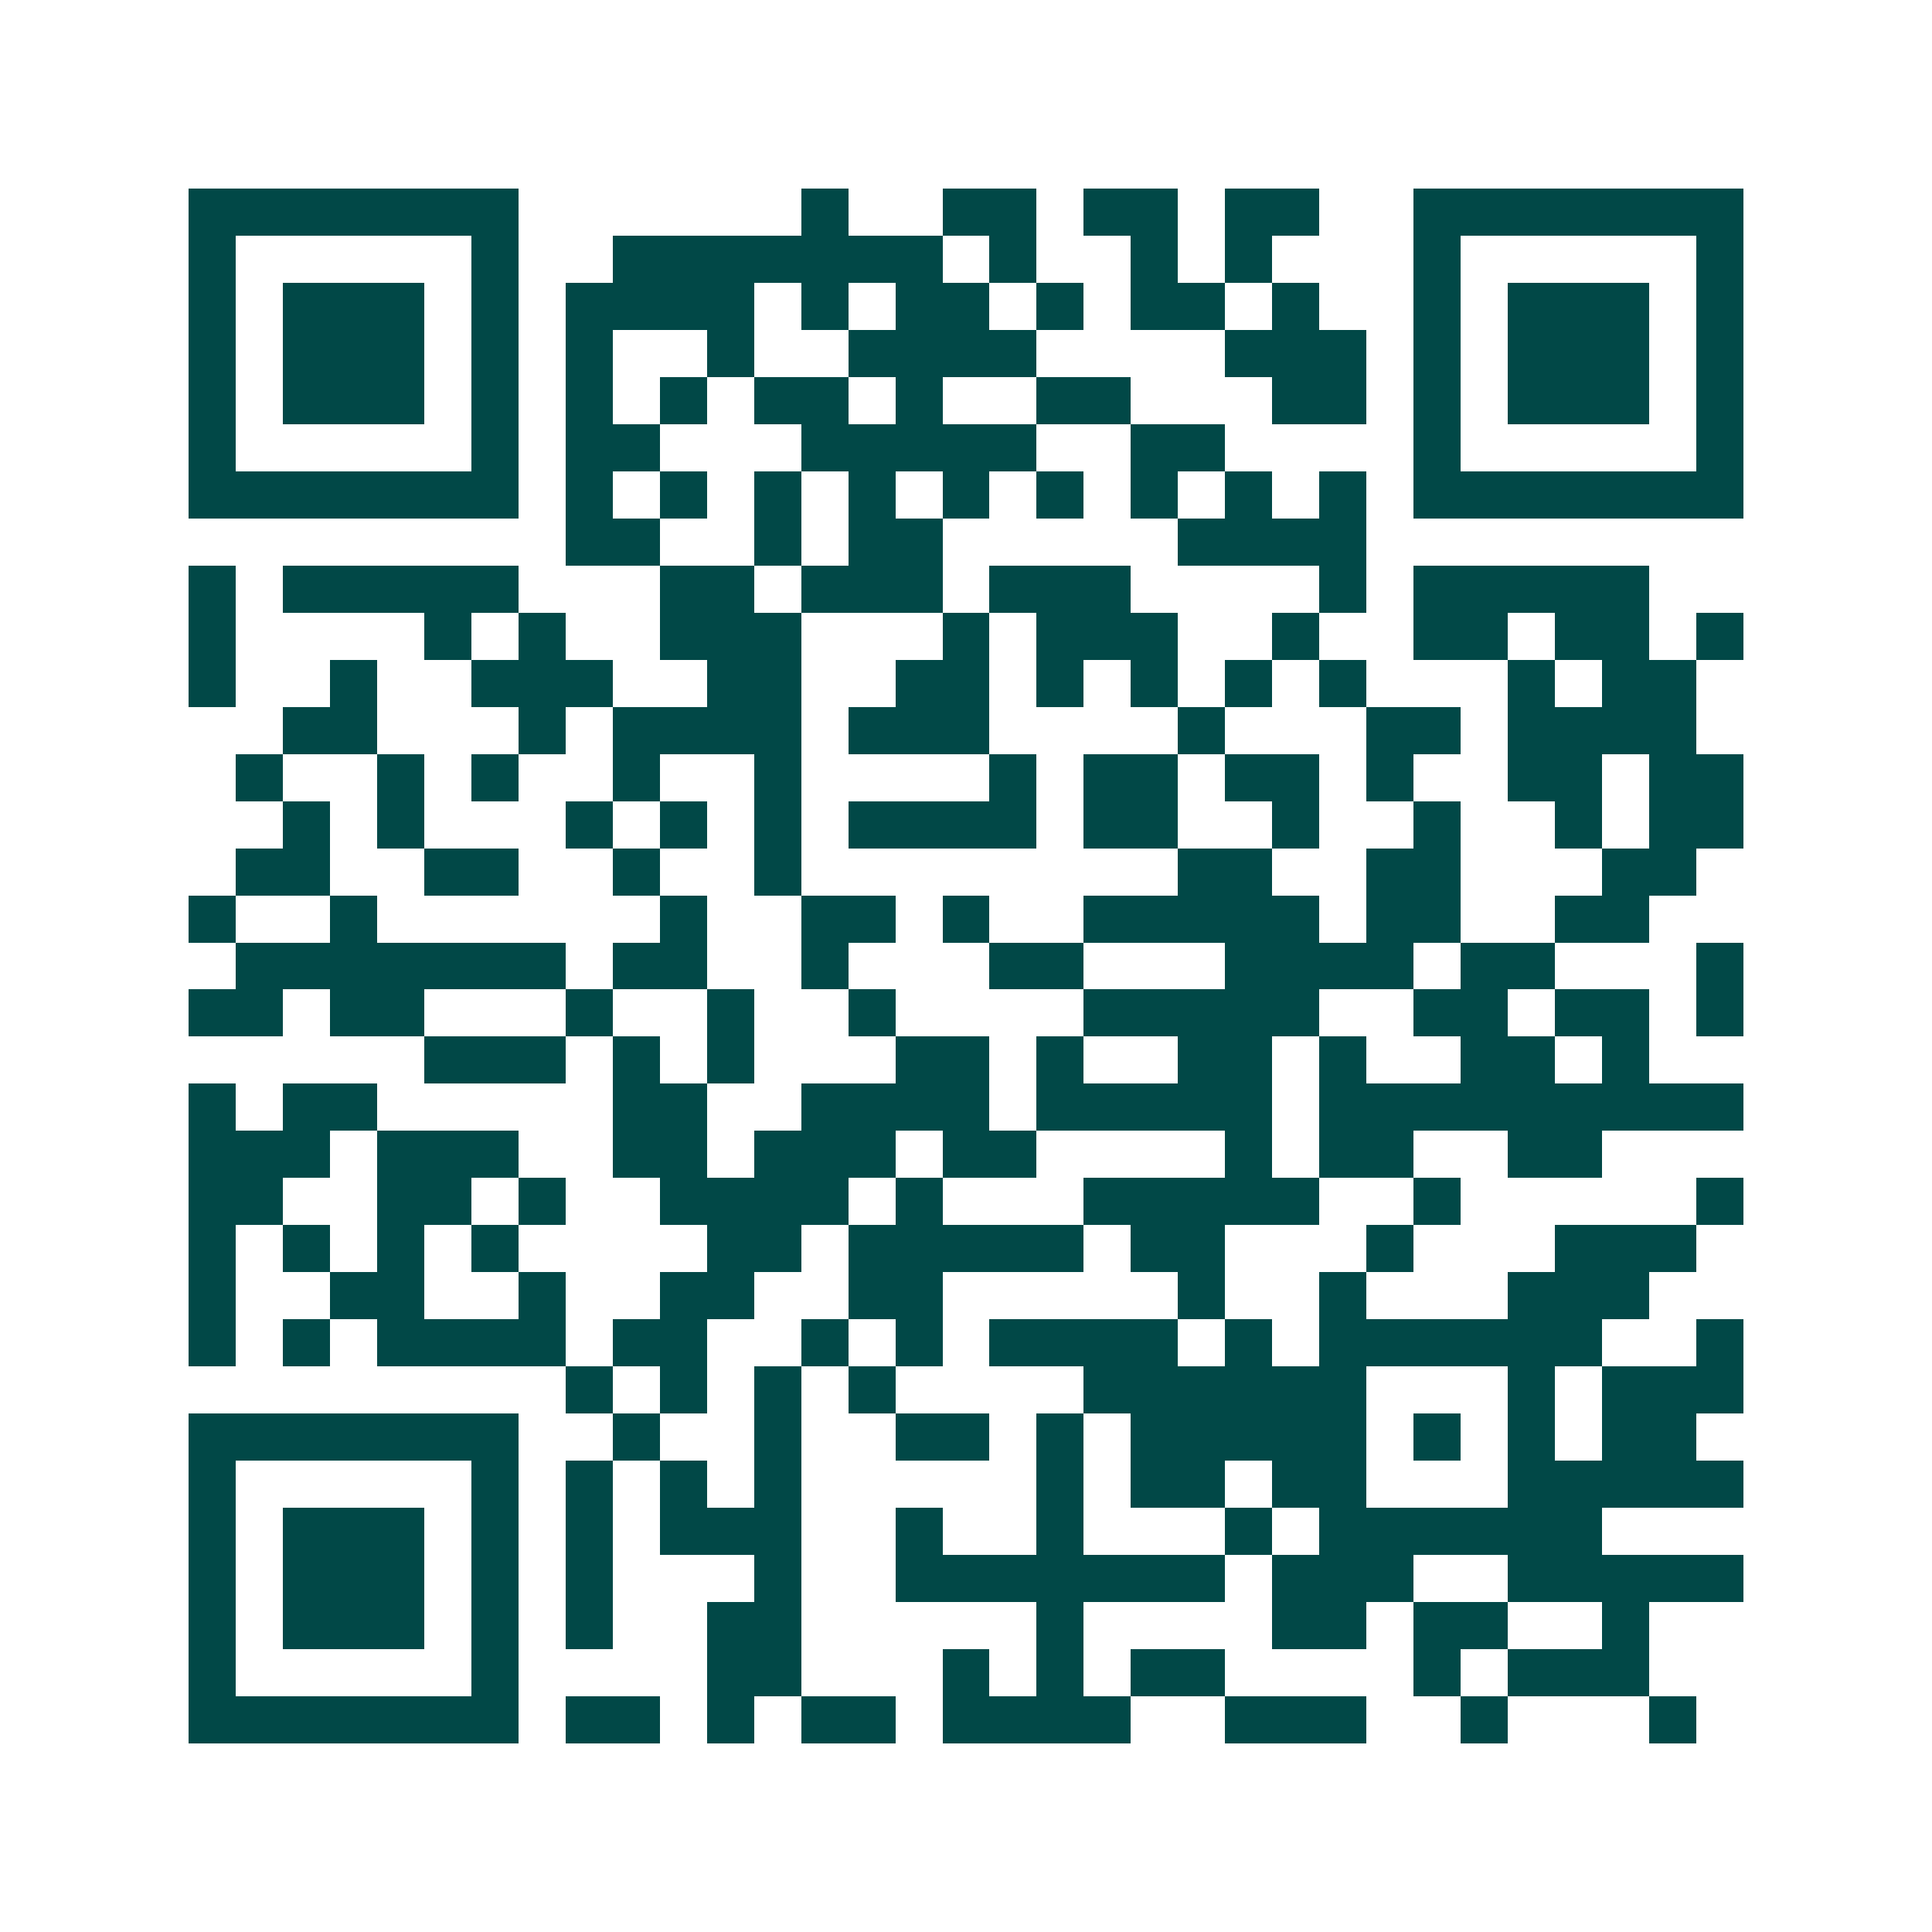 <svg xmlns="http://www.w3.org/2000/svg" width="200" height="200" viewBox="0 0 41 41" shape-rendering="crispEdges"><path fill="#ffffff" d="M0 0h41v41H0z"/><path stroke="#014847" d="M4 4.5h7m6 0h1m2 0h2m1 0h2m1 0h2m2 0h7M4 5.5h1m5 0h1m2 0h7m1 0h1m2 0h1m1 0h1m3 0h1m5 0h1M4 6.5h1m1 0h3m1 0h1m1 0h4m1 0h1m1 0h2m1 0h1m1 0h2m1 0h1m2 0h1m1 0h3m1 0h1M4 7.5h1m1 0h3m1 0h1m1 0h1m2 0h1m2 0h4m4 0h3m1 0h1m1 0h3m1 0h1M4 8.5h1m1 0h3m1 0h1m1 0h1m1 0h1m1 0h2m1 0h1m2 0h2m3 0h2m1 0h1m1 0h3m1 0h1M4 9.5h1m5 0h1m1 0h2m3 0h5m2 0h2m4 0h1m5 0h1M4 10.5h7m1 0h1m1 0h1m1 0h1m1 0h1m1 0h1m1 0h1m1 0h1m1 0h1m1 0h1m1 0h7M12 11.5h2m2 0h1m1 0h2m5 0h4M4 12.5h1m1 0h5m3 0h2m1 0h3m1 0h3m4 0h1m1 0h5M4 13.5h1m4 0h1m1 0h1m2 0h3m3 0h1m1 0h3m2 0h1m2 0h2m1 0h2m1 0h1M4 14.5h1m2 0h1m2 0h3m2 0h2m2 0h2m1 0h1m1 0h1m1 0h1m1 0h1m3 0h1m1 0h2M6 15.5h2m3 0h1m1 0h4m1 0h3m4 0h1m3 0h2m1 0h4M5 16.5h1m2 0h1m1 0h1m2 0h1m2 0h1m4 0h1m1 0h2m1 0h2m1 0h1m2 0h2m1 0h2M6 17.5h1m1 0h1m3 0h1m1 0h1m1 0h1m1 0h4m1 0h2m2 0h1m2 0h1m2 0h1m1 0h2M5 18.5h2m2 0h2m2 0h1m2 0h1m8 0h2m2 0h2m3 0h2M4 19.5h1m2 0h1m6 0h1m2 0h2m1 0h1m2 0h5m1 0h2m2 0h2M5 20.5h7m1 0h2m2 0h1m3 0h2m3 0h4m1 0h2m3 0h1M4 21.5h2m1 0h2m3 0h1m2 0h1m2 0h1m4 0h5m2 0h2m1 0h2m1 0h1M9 22.5h3m1 0h1m1 0h1m3 0h2m1 0h1m2 0h2m1 0h1m2 0h2m1 0h1M4 23.5h1m1 0h2m5 0h2m2 0h4m1 0h5m1 0h9M4 24.5h3m1 0h3m2 0h2m1 0h3m1 0h2m4 0h1m1 0h2m2 0h2M4 25.5h2m2 0h2m1 0h1m2 0h4m1 0h1m3 0h5m2 0h1m5 0h1M4 26.5h1m1 0h1m1 0h1m1 0h1m4 0h2m1 0h5m1 0h2m3 0h1m3 0h3M4 27.5h1m2 0h2m2 0h1m2 0h2m2 0h2m5 0h1m2 0h1m3 0h3M4 28.5h1m1 0h1m1 0h4m1 0h2m2 0h1m1 0h1m1 0h4m1 0h1m1 0h6m2 0h1M12 29.5h1m1 0h1m1 0h1m1 0h1m4 0h6m3 0h1m1 0h3M4 30.5h7m2 0h1m2 0h1m2 0h2m1 0h1m1 0h5m1 0h1m1 0h1m1 0h2M4 31.5h1m5 0h1m1 0h1m1 0h1m1 0h1m5 0h1m1 0h2m1 0h2m3 0h5M4 32.5h1m1 0h3m1 0h1m1 0h1m1 0h3m2 0h1m2 0h1m3 0h1m1 0h6M4 33.5h1m1 0h3m1 0h1m1 0h1m3 0h1m2 0h7m1 0h3m2 0h5M4 34.5h1m1 0h3m1 0h1m1 0h1m2 0h2m5 0h1m4 0h2m1 0h2m2 0h1M4 35.5h1m5 0h1m4 0h2m3 0h1m1 0h1m1 0h2m4 0h1m1 0h3M4 36.5h7m1 0h2m1 0h1m1 0h2m1 0h4m2 0h3m2 0h1m3 0h1"/></svg>

